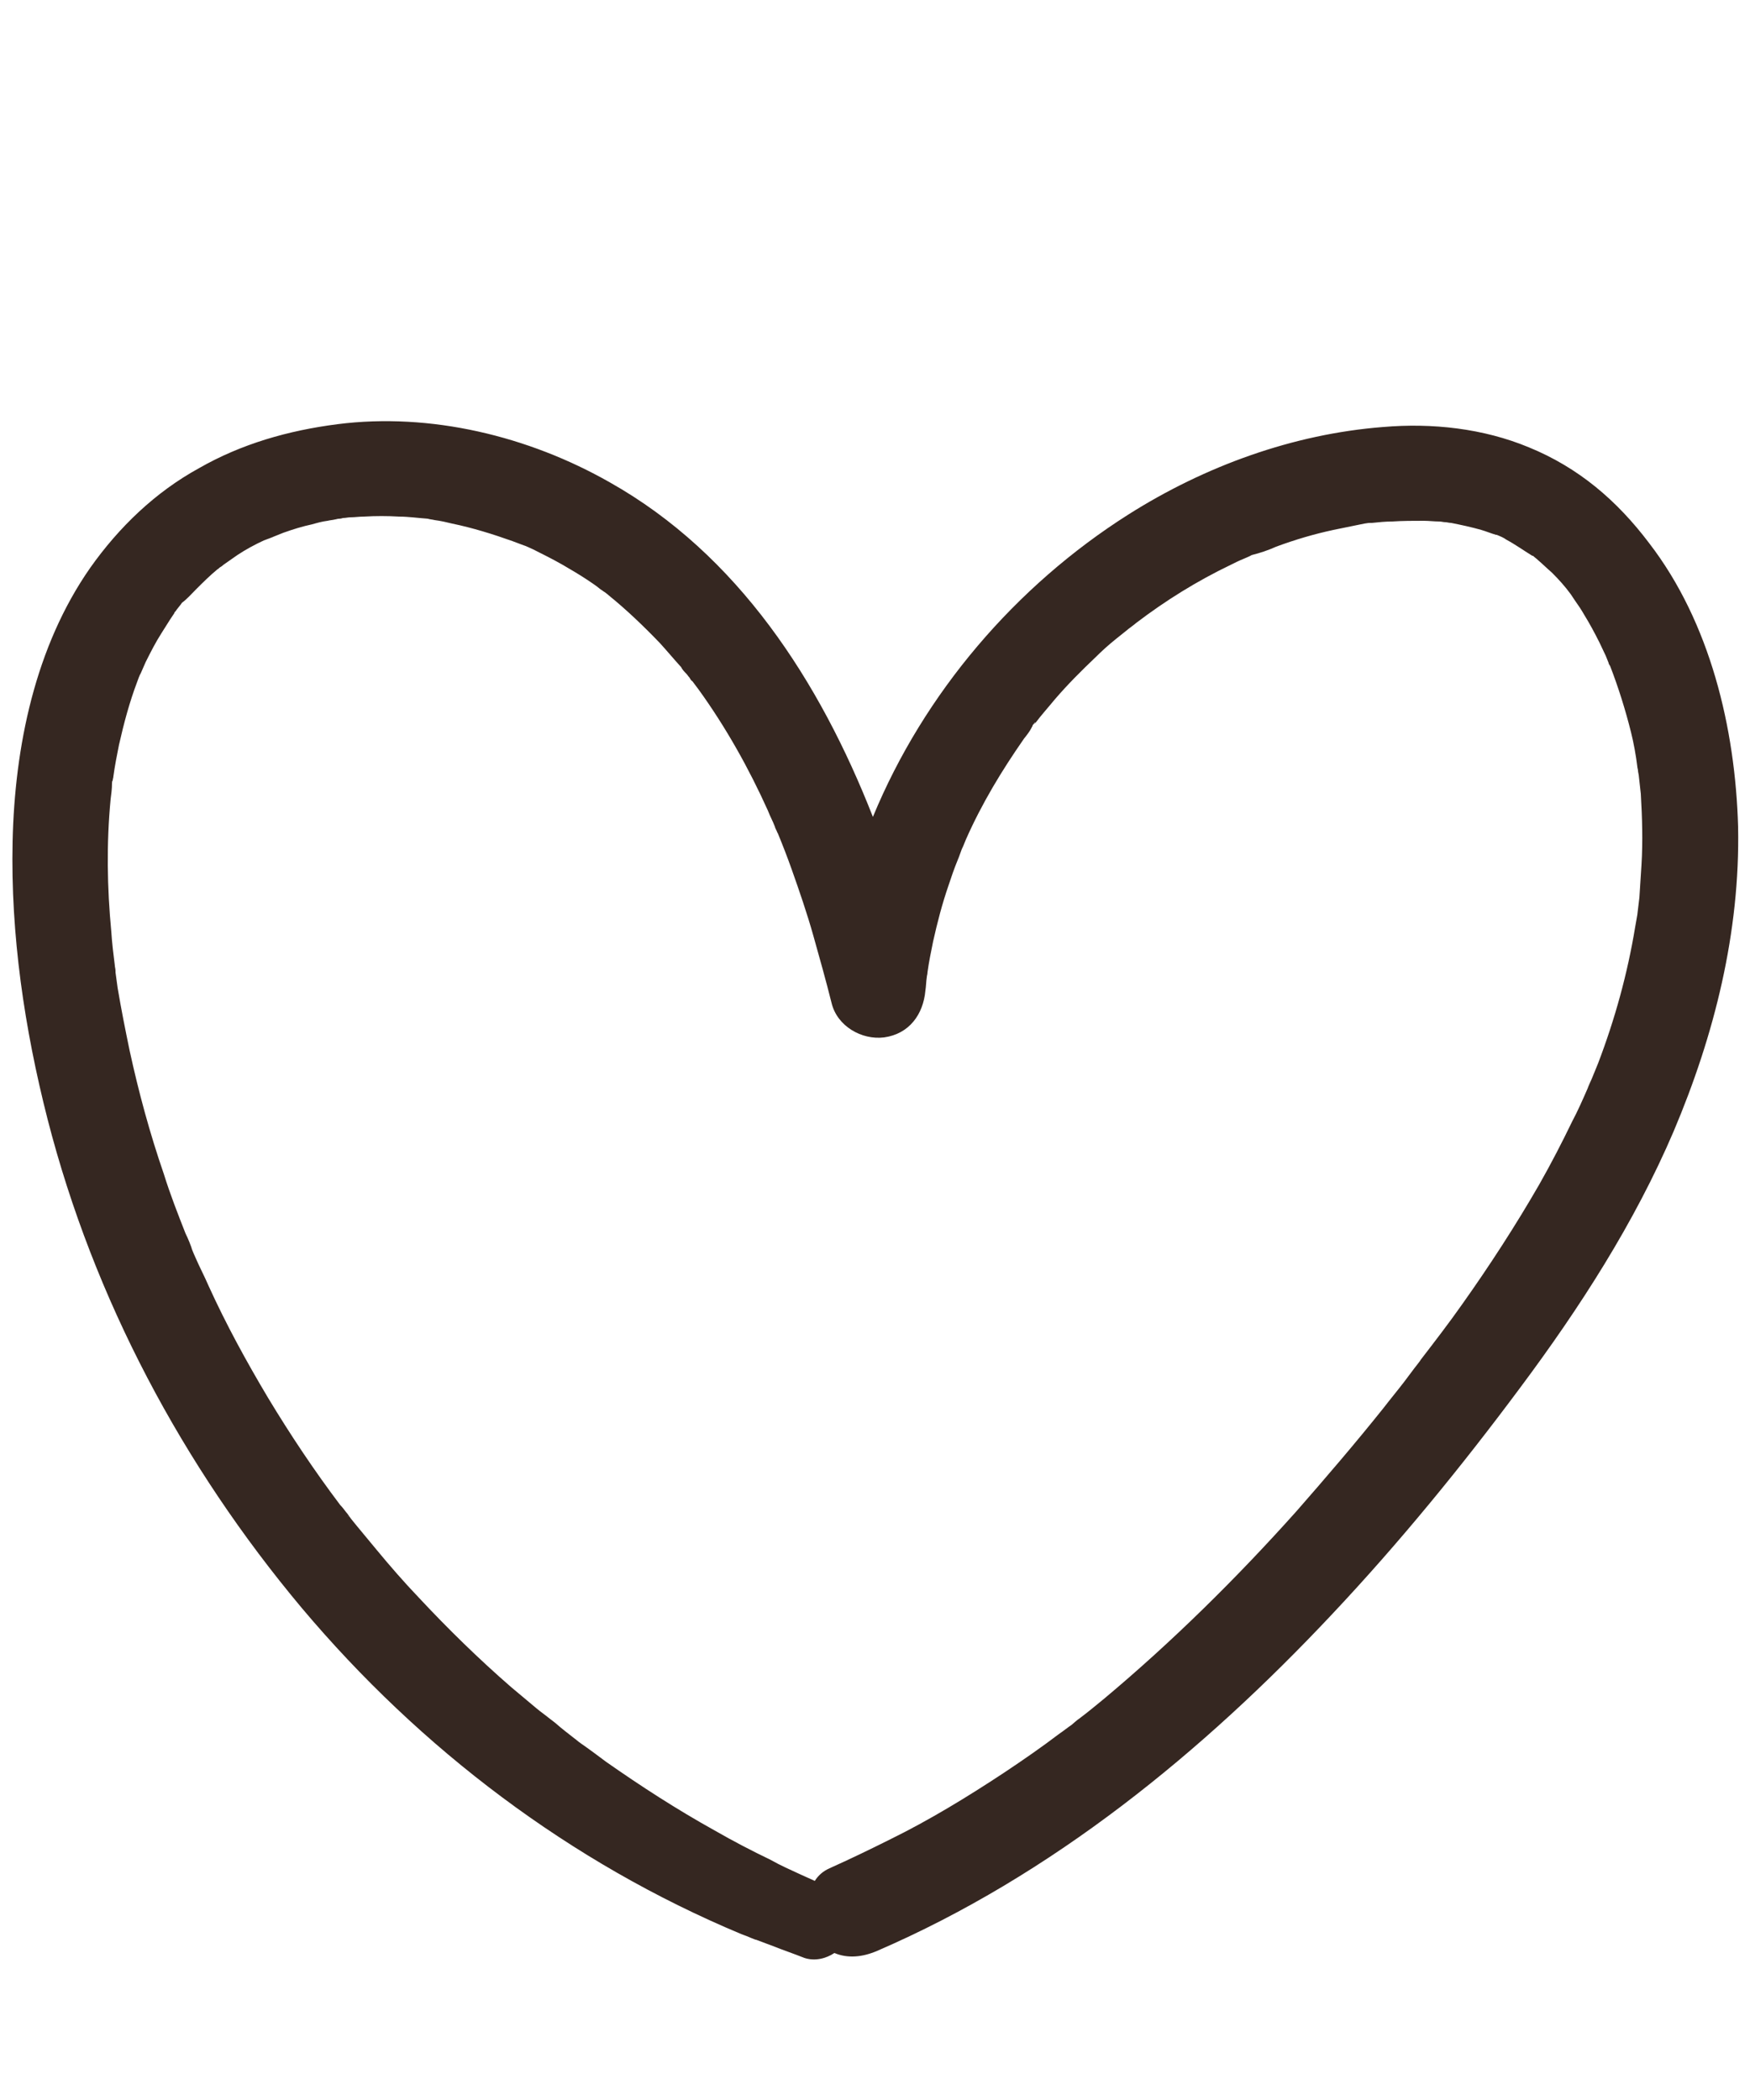 <svg xmlns="http://www.w3.org/2000/svg" viewBox="0 0 25 30" width="25" height="30" xml:space="preserve"><path d="M23.56 7.76c-.46-.61-1.01-1.08-1.72-1.37-.65-.27-1.38-.35-2.08-.29-1.29.1-2.55.56-3.64 1.25-1.61 1.02-2.92 2.55-3.65 4.32-.76-1.94-1.93-3.75-3.76-4.78-1.16-.66-2.56-1-3.89-.83-.7.09-1.37.28-1.98.63-.62.34-1.14.84-1.55 1.42C.5 9.24.21 10.67.18 12.02c-.03 1.33.17 2.68.5 3.97.66 2.57 1.93 4.95 3.63 6.98 1.7 2.02 3.84 3.64 6.28 4.66.03.01.05.02.08.03 0 0 .14.06.13.05l.24.09c.15.06.3.11.45.17.15.05.31.01.43-.07.19.08.4.06.61-.03 2.5-1.08 4.65-2.84 6.5-4.81.96-1.02 1.85-2.11 2.69-3.24.85-1.14 1.63-2.35 2.19-3.66.58-1.37.95-2.84.92-4.35-.04-1.41-.4-2.92-1.27-4.05zm-1.13.75c.04.04.02.02 0 0zm-1.05-.85c.1.04.02.01 0 0zM4.96 21.65c.02.02.03.04 0 0zm18.49-9.3c-.01.16-.02.31-.03.47-.01.08-.02.17-.03.25-.01.06-.02.11-.03.17-.11.67-.29 1.32-.53 1.95-.03.07-.06.15-.09.22-.01.02-.05.11-.06.14-.07.16-.14.32-.22.47-.15.31-.3.6-.47.9-.34.59-.71 1.16-1.1 1.71-.19.27-.39.53-.59.79-.01.02-.09.12-.09.12-.05.07-.1.13-.15.2-.1.13-.2.25-.3.38-.4.5-.82.99-1.24 1.47-.85.95-1.77 1.86-2.75 2.68-.11.09-.23.19-.35.28-.02.01-.11.09-.11.09-.06.04-.12.09-.18.13-.25.19-.51.37-.78.55-.53.35-1.07.68-1.64.96-.28.14-.57.28-.86.41-.09.04-.16.1-.21.18-.07-.03-.13-.06-.2-.09-.15-.07-.29-.13-.43-.21-.27-.13-.54-.27-.8-.42-.54-.3-1.05-.63-1.55-.98-.12-.09-.24-.18-.37-.27-.03-.02-.06-.05-.09-.07.02.02.09.07 0 0s-.18-.14-.26-.21c.1.08-.06-.05-.09-.07-.06-.05-.12-.09-.18-.14-.12-.1-.25-.21-.37-.31-.46-.4-.9-.83-1.32-1.28-.21-.22-.41-.45-.6-.68-.1-.12-.19-.23-.29-.35-.05-.06-.09-.11-.13-.17l-.01-.01c-.03-.04-.06-.08-.09-.11-.37-.49-.71-1-1.03-1.53-.31-.52-.6-1.05-.85-1.6-.06-.14-.13-.27-.19-.41-.02-.04-.1-.24-.04-.1-.03-.08-.06-.16-.1-.24-.11-.28-.22-.56-.31-.85-.2-.58-.36-1.17-.49-1.77-.06-.29-.12-.59-.17-.89-.01-.07-.02-.15-.03-.22v-.02c0-.03-.01-.06-.01-.08-.02-.16-.04-.32-.05-.48-.06-.63-.07-1.26-.01-1.89.01-.08.02-.15.02-.23 0-.01 0-.03.01-.04 0-.02.01-.04.01-.06.02-.15.05-.3.08-.45.07-.31.15-.61.26-.9.01-.03.04-.11.05-.12.02-.05.05-.11.07-.16.07-.14.14-.28.23-.42.04-.06.08-.13.12-.19l.06-.09c0-.01.01-.02.02-.03.01-.02.08-.1.09-.12.07-.05.13-.12.2-.19.1-.1.2-.2.31-.29.01 0 .02-.02.04-.03.02-.01.04-.03.04-.03.07-.05.13-.09.2-.14.12-.08.25-.15.38-.21.03-.01.16-.06.13-.05l.15-.06c.14-.05.27-.09.41-.12.07-.02.14-.04.22-.05.04-.01.07-.01.11-.02.01 0 .03-.01.06-.01.02 0 .05-.01.05-.01.04 0 .07-.01.11-.01.06 0 .12-.01.19-.01.17-.01.33-.01.5 0 .13 0 .27.02.41.03.03.01.06.01.1.02.08.01.17.03.25.05.29.06.58.15.86.25.05.02.11.04.16.06.01 0 .12.05.14.06.14.07.28.14.42.22.12.07.24.14.36.22.06.04.12.08.18.13.02.01.04.03.06.04.01.01.03.02.05.04.26.21.51.45.74.69.1.11.2.23.3.34.02.04.05.07.08.1.01.01.02.03.04.05.01.02.03.05.04.05l.09.12c.39.54.72 1.13.99 1.73.03.08.07.15.1.23 0 .01.02.05.03.07 0 .01.01.02.01.02.07.17.14.35.2.52.11.31.22.63.31.95.09.32.18.64.26.96.08.33.43.53.75.49.36-.05.56-.33.59-.67.01-.06.01-.13.02-.19 0-.02.01-.04.01-.07.02-.15.05-.29.08-.44.06-.27.13-.54.22-.8.04-.12.08-.24.13-.36.03-.07.05-.14.08-.21-.05.13.02-.04.04-.09.11-.25.24-.5.38-.74s.29-.47.45-.7c.04-.05.08-.1.11-.16 0-.01.01-.01.01-.02s.01-.02.02-.03c.01-.01.01-.02.02-.02 0 .01-.01.01-.01.02l.01-.01c.09-.12.19-.23.28-.34.18-.21.38-.41.58-.6.09-.09.19-.18.29-.26l.15-.12c.02-.02.12-.09.14-.11.42-.32.87-.6 1.35-.83.06-.03.12-.06.17-.08.02-.01.1-.04.13-.06.12-.03.24-.07.35-.12.27-.1.54-.18.82-.24.15-.03.29-.06.44-.09.01 0 .05-.01.08-.01h.03c.1-.01.19-.02.29-.02.15-.01.3-.01.45-.01.07 0 .15.01.22.01.03 0 .06.01.09.01.02 0 .05.01.08.01.15.03.29.06.43.1.07.02.14.05.21.07h.01c.05.02.1.04.14.07.13.07.24.15.37.23h.01c.02.02.05.04.07.06.07.06.13.12.2.18.1.1.19.2.27.31l.06.09c.05.07.09.13.13.2.08.13.15.26.22.4.03.06.06.13.09.19.01.03.03.07.04.1 0 .01.01.03.02.04.12.31.22.63.3.95.04.16.07.33.09.49 0 .02.01.04.01.06 0 .02.01.05.01.06l.03.27c.02.34.03.68.01 1.01z" fill="#352721"/></svg>